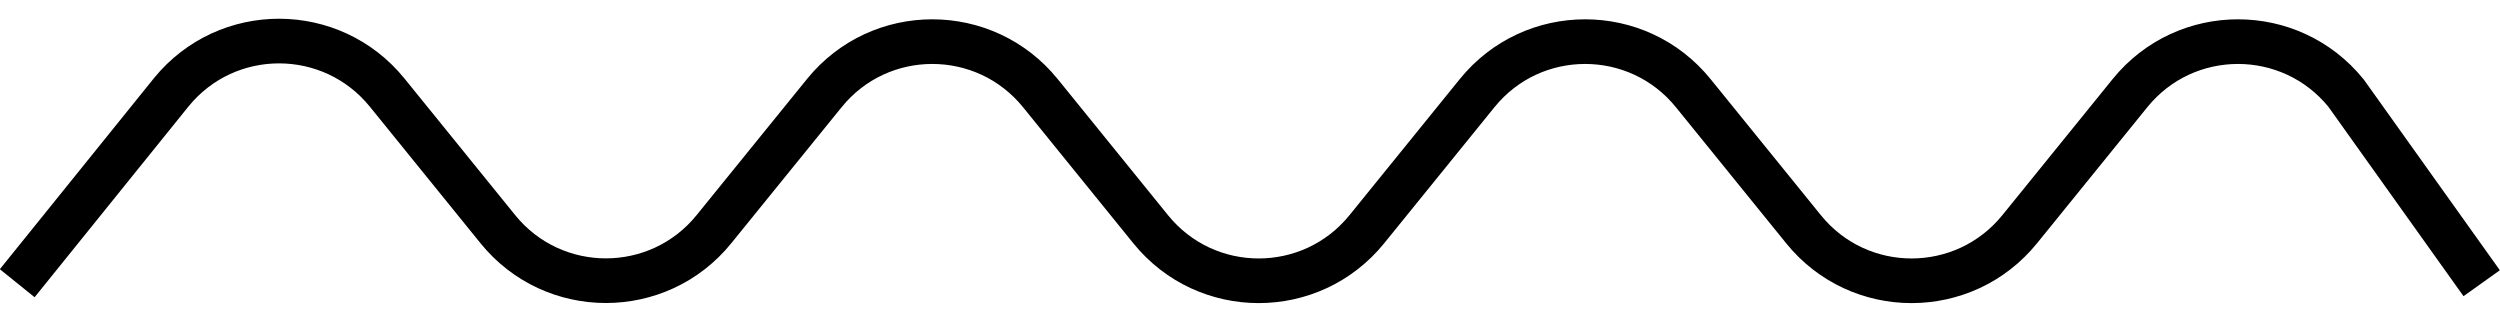 <?xml version="1.0" encoding="UTF-8"?><svg xmlns="http://www.w3.org/2000/svg" xmlns:xlink="http://www.w3.org/1999/xlink" height="36.1" preserveAspectRatio="xMidYMid meet" version="1.0" viewBox="1.8 3.1 280.0 36.1" width="280.0" zoomAndPan="magnify"><path d="M3.73,34.82L21,13.41c6.25-7.64,17.94-7.61,24.16,0.06l12.4,15.3c6.23,7.69,17.97,7.69,24.2,0l12.36-15.24 c6.23-7.69,17.96-7.69,24.2,0l12.36,15.25c6.23,7.69,17.96,7.69,24.2,0l12.36-15.25c6.23-7.69,17.96-7.69,24.2,0l12.36,15.25 c6.23,7.69,17.96,7.69,24.2,0l12.36-15.25c6.23-7.69,17.96-7.69,24.2,0l15.19,21.29" fill="none" stroke="#000" stroke-miterlimit="10" stroke-width="5"/></svg>